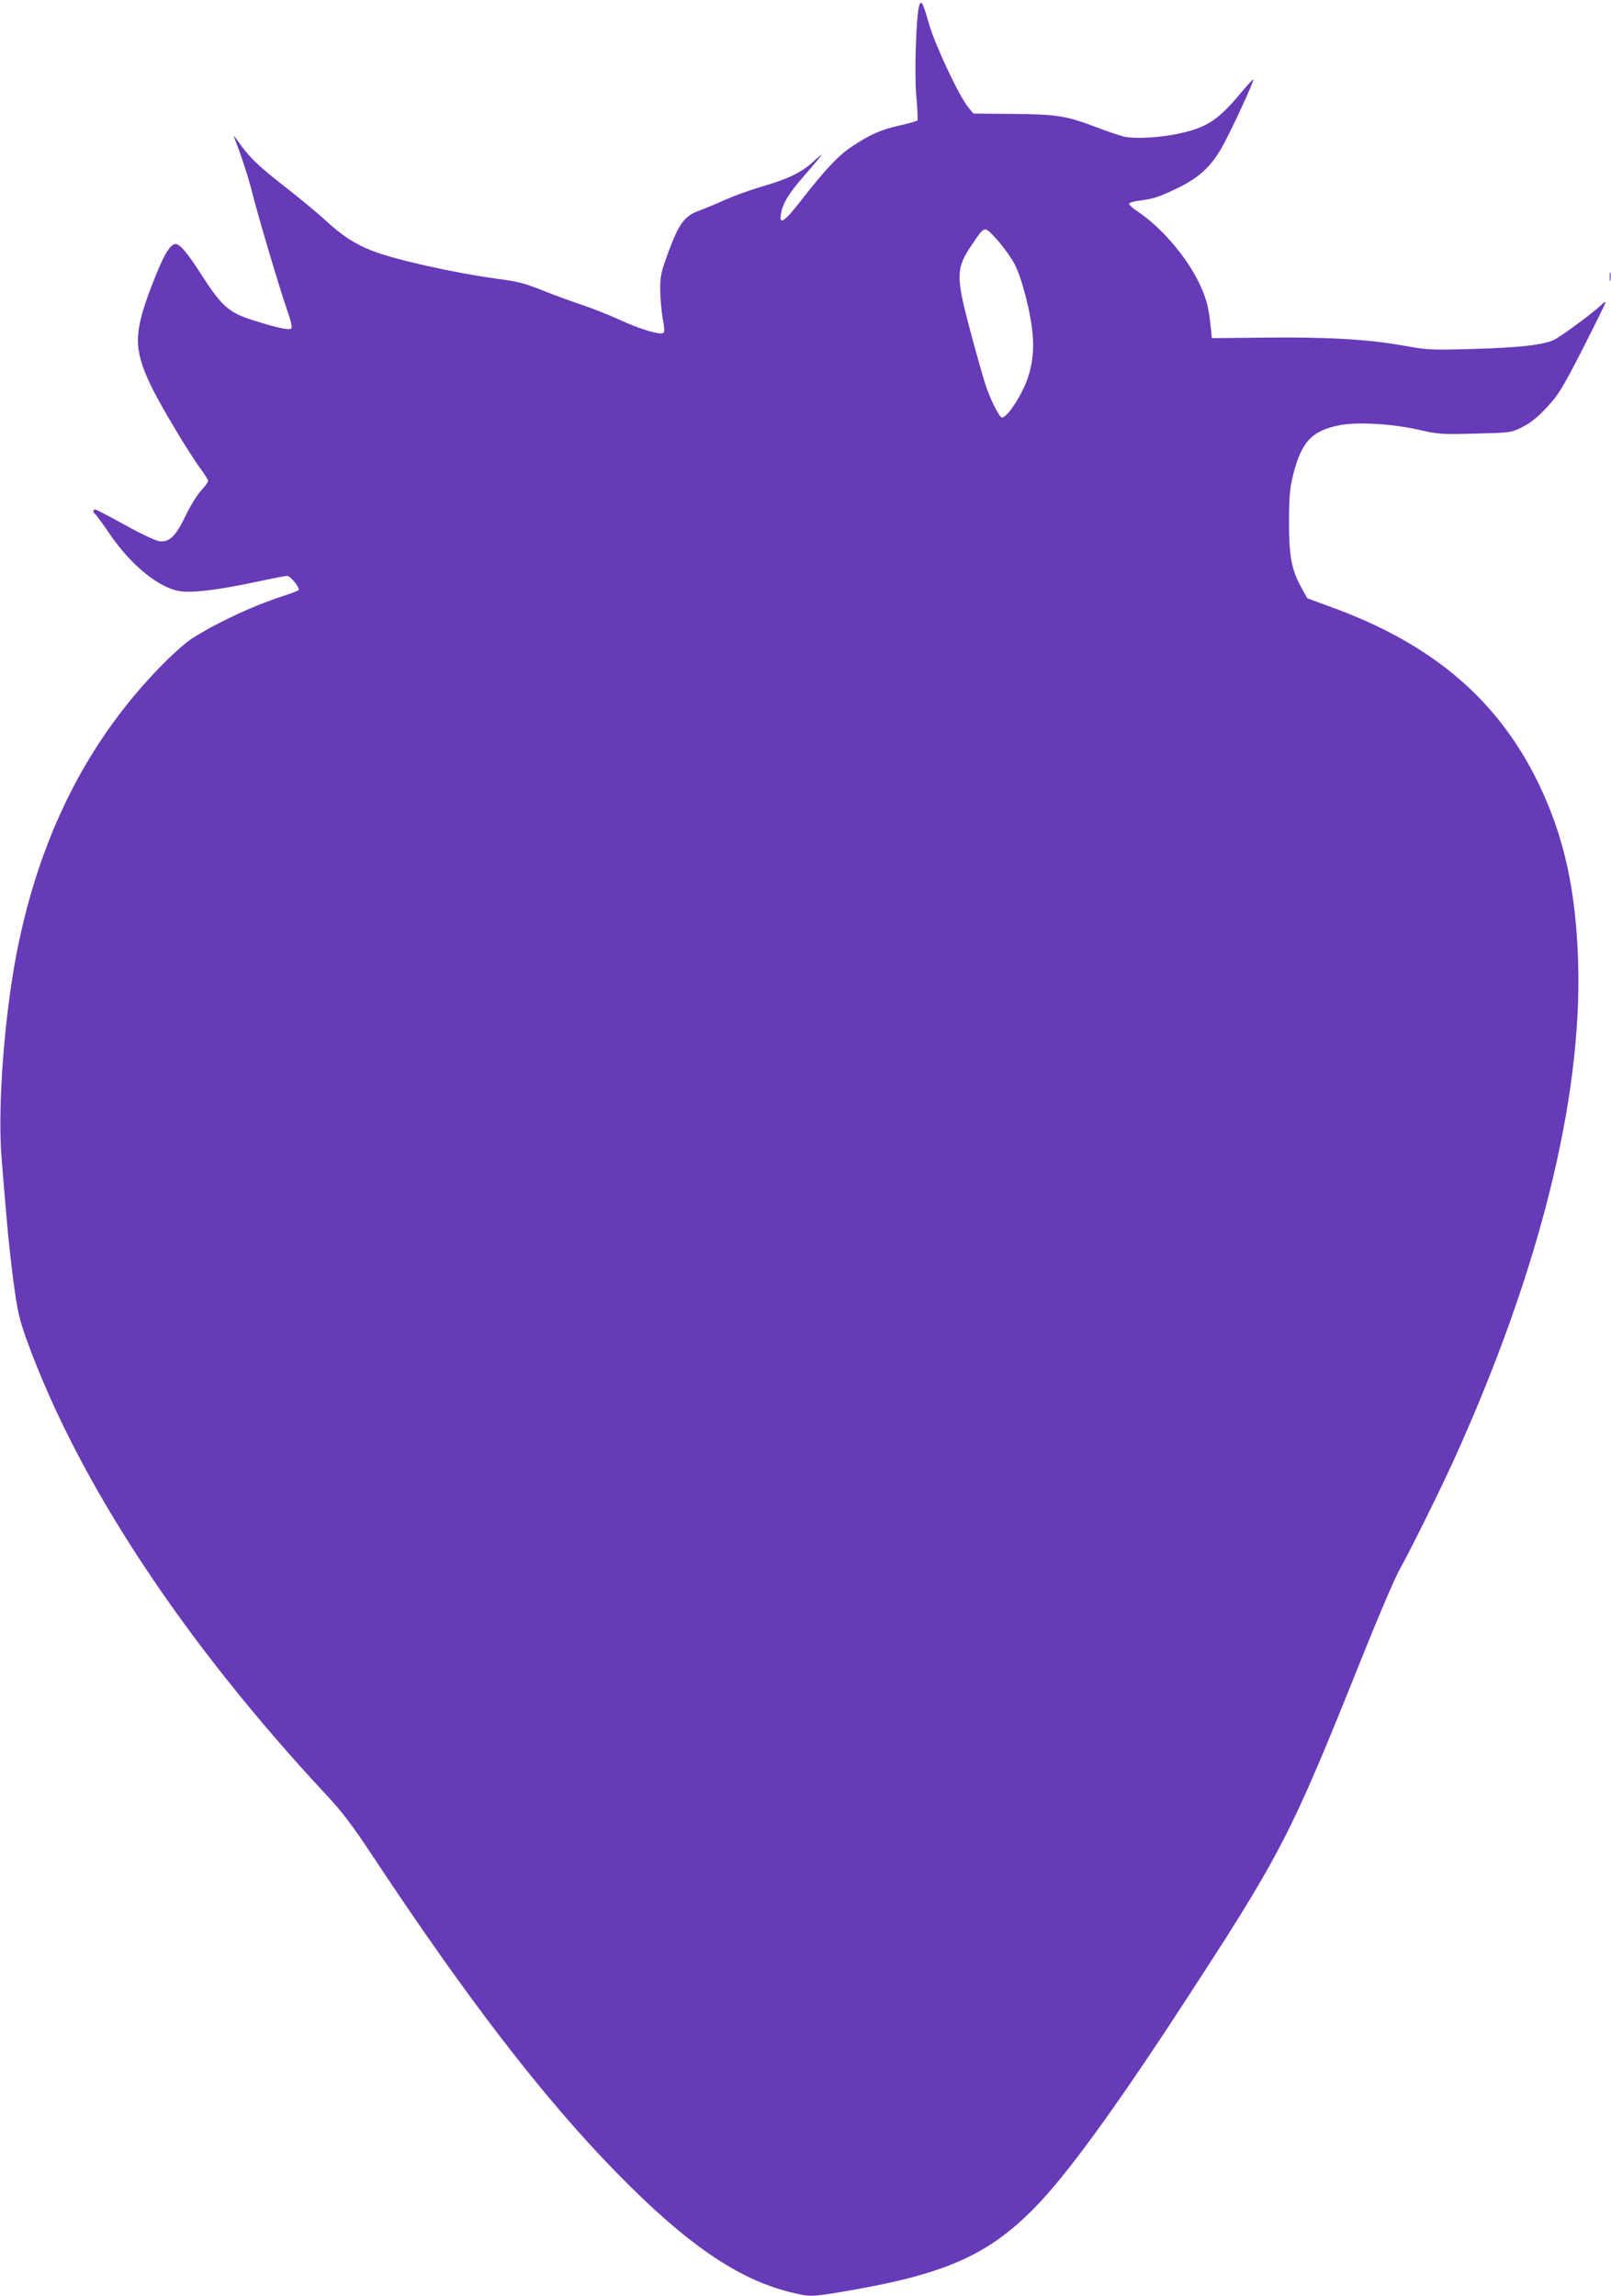 <?xml version="1.0" standalone="no"?>
<!DOCTYPE svg PUBLIC "-//W3C//DTD SVG 20010904//EN"
 "http://www.w3.org/TR/2001/REC-SVG-20010904/DTD/svg10.dtd">
<svg version="1.0" xmlns="http://www.w3.org/2000/svg"
 width="898pt" height="1280pt" viewBox="0 0 898 1280"
 preserveAspectRatio="xMidYMid meet">
<g transform="translate(0,1280) scale(0.1,-0.1)"
fill="#673ab7" stroke="none">
<path d="M5125 12773 c-17 -44 -29 -366 -18 -501 7 -75 10 -139 7 -143 -2 -4
-48 -17 -102 -29 -105 -24 -160 -49 -265 -118 -72 -47 -149 -129 -286 -305
-89 -114 -118 -133 -108 -71 10 62 44 117 137 223 50 57 90 106 90 108 0 3
-24 -17 -52 -43 -65 -58 -139 -93 -282 -134 -60 -18 -150 -50 -200 -72 -50
-23 -118 -51 -151 -63 -80 -30 -110 -71 -169 -229 -42 -115 -46 -134 -46 -213
1 -49 7 -119 14 -158 9 -44 11 -74 5 -80 -15 -15 -130 19 -244 72 -55 25 -152
64 -215 85 -63 21 -164 58 -225 83 -89 35 -134 47 -235 60 -243 32 -587 109
-710 159 -94 37 -165 84 -254 166 -44 41 -150 129 -234 194 -145 113 -193 160
-257 251 -15 22 -24 31 -20 20 39 -99 80 -225 101 -309 34 -135 147 -516 191
-644 25 -70 33 -106 26 -113 -11 -11 -82 4 -216 47 -130 41 -172 78 -282 249
-76 120 -122 175 -145 175 -33 0 -71 -66 -138 -242 -97 -256 -97 -344 -3 -543
51 -108 218 -387 282 -472 21 -29 39 -57 39 -64 0 -6 -18 -31 -40 -55 -22 -24
-61 -87 -85 -138 -55 -115 -91 -150 -147 -143 -21 3 -104 42 -192 91 -85 47
-159 86 -165 86 -14 0 -14 -17 -1 -25 5 -3 42 -53 81 -111 124 -181 284 -309
404 -321 71 -7 215 11 410 53 88 19 167 34 175 34 19 0 75 -69 64 -80 -5 -4
-47 -20 -94 -35 -167 -55 -357 -144 -500 -234 -30 -19 -103 -83 -161 -142
-405 -409 -671 -922 -804 -1551 -77 -361 -121 -911 -96 -1205 6 -76 18 -221
27 -323 8 -102 26 -268 40 -370 22 -163 31 -202 75 -325 288 -791 871 -1675
1668 -2530 89 -95 145 -169 268 -355 519 -784 938 -1328 1343 -1744 389 -399
678 -599 972 -672 115 -29 117 -29 343 10 538 94 776 203 1036 474 169 175
428 531 779 1067 586 897 626 973 1035 1994 87 217 178 430 202 473 70 127
235 460 313 633 471 1042 709 1997 687 2758 -12 405 -79 707 -222 1002 -225
464 -590 775 -1149 979 l-139 51 -33 60 c-55 99 -69 176 -69 370 1 140 5 185
23 257 46 185 105 248 260 278 97 19 293 8 437 -25 115 -26 128 -27 318 -22
197 5 199 5 262 36 46 23 84 53 137 110 66 71 85 102 201 328 70 138 127 254
127 258 0 5 -15 -5 -32 -22 -44 -41 -215 -167 -255 -187 -56 -28 -194 -44
-448 -51 -242 -7 -255 -6 -395 19 -195 35 -427 48 -775 44 l-290 -3 -7 68
c-11 110 -25 162 -72 256 -72 141 -207 297 -333 381 -29 19 -51 40 -49 45 1 6
29 13 61 17 77 10 112 22 220 75 109 54 176 116 234 218 48 83 184 376 177
382 -2 2 -34 -32 -70 -76 -128 -153 -190 -193 -351 -227 -104 -22 -245 -29
-301 -15 -27 7 -96 30 -153 52 -166 63 -217 72 -465 74 l-220 2 -28 34 c-50
59 -184 344 -219 464 -34 119 -43 136 -54 108z m530 -1444 c42 -79 94 -285
102 -404 8 -112 -11 -210 -58 -303 -45 -90 -100 -159 -117 -148 -18 11 -66
110 -90 186 -12 36 -49 166 -82 290 -83 310 -83 354 9 488 72 106 66 105 138
27 34 -38 78 -99 98 -136z"/>
<path d="M8973 11255 c0 -22 2 -30 4 -17 2 12 2 30 0 40 -3 9 -5 -1 -4 -23z"/>
</g>
</svg>
